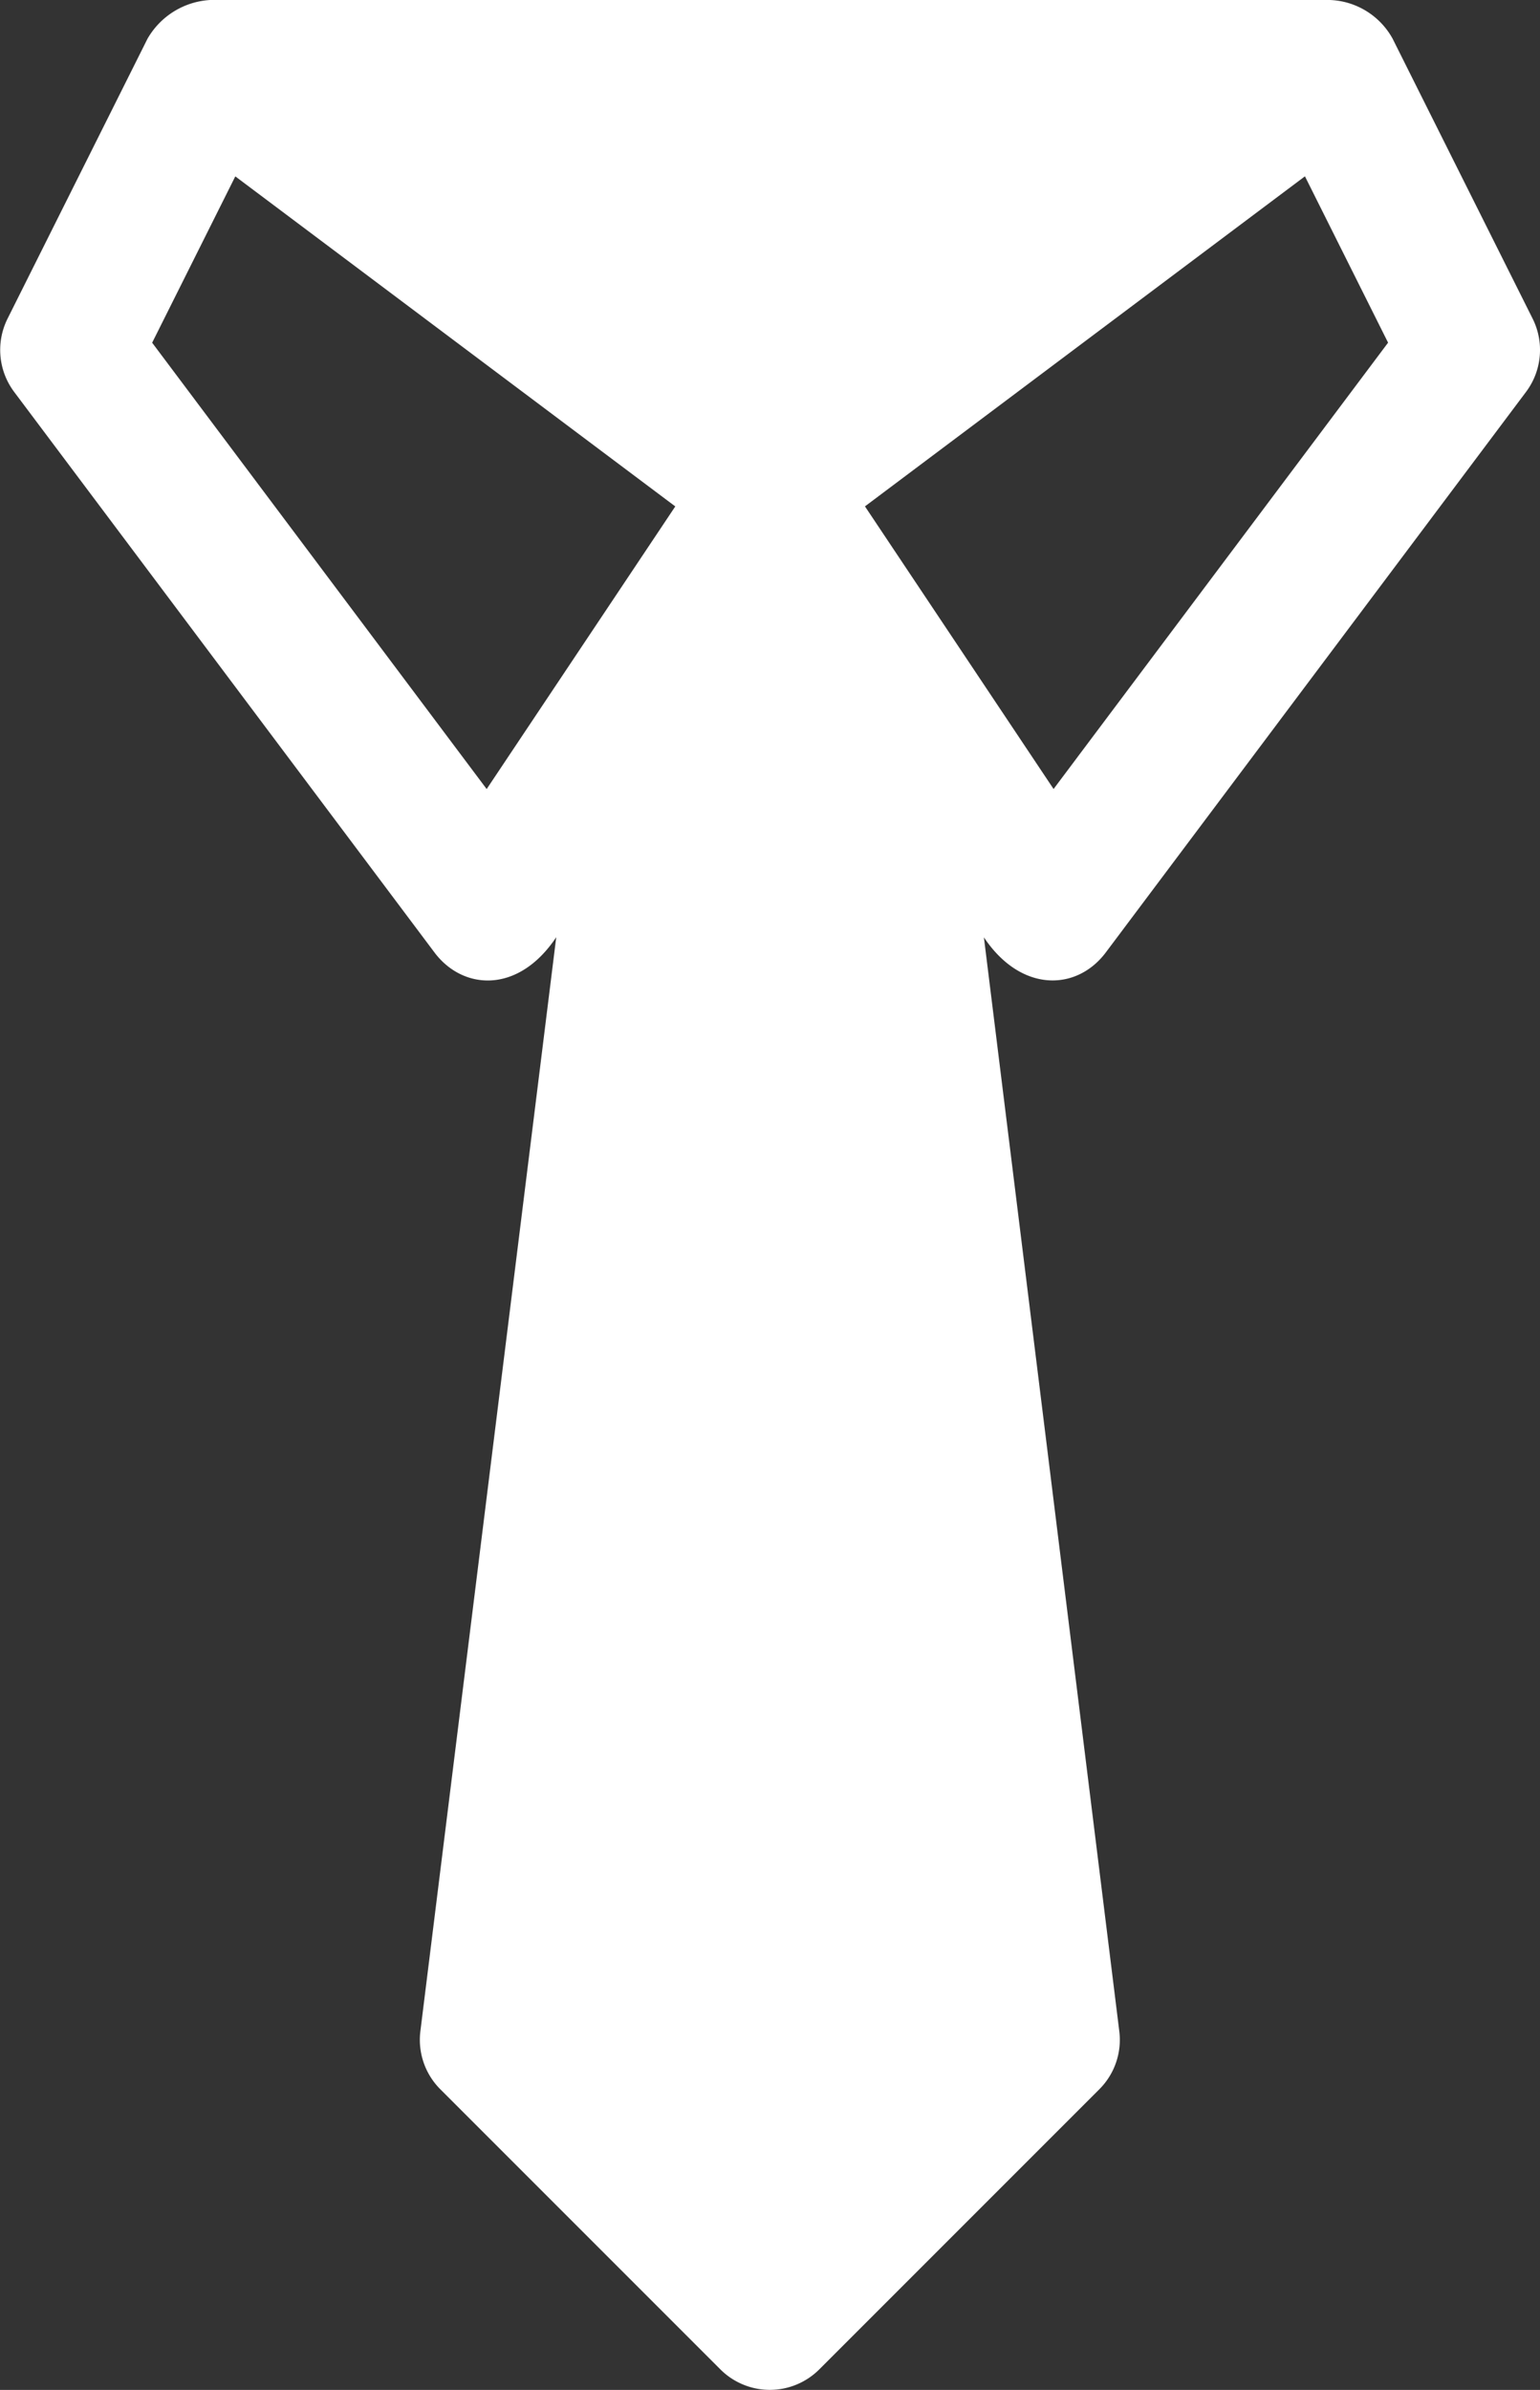 <svg xmlns="http://www.w3.org/2000/svg" width="32.226" height="50" viewBox="0 0 32.226 50">
  <rect x="0" y="0" width="32.226" height="50" fill="#333333" stroke="none"/>
  <path id="Path_131" data-name="Path 131" d="M114.147,19.921,122.936,8.2a1.464,1.464,0,0,0,.139-1.533L120.145.81a1.564,1.564,0,0,0-1.31-.81H95.4a1.62,1.62,0,0,0-1.31.81l-2.93,5.859A1.465,1.465,0,0,0,91.3,8.2l8.789,11.719c.594.8,1.759.882,2.554-.312L99.8,42.494a1.462,1.462,0,0,0,.418,1.217l5.859,5.859a1.464,1.464,0,0,0,2.071,0l5.859-5.859a1.461,1.461,0,0,0,.418-1.217L111.592,19.61C112.368,20.773,113.538,20.739,114.147,19.921Zm-12.96-3.413-7-9.338,1.74-3.48,9.207,6.905Zm7.916-5.914,9.207-6.905,1.74,3.48-7,9.338Z" transform="translate(-91.003)" fill="#fff"/>
</svg>
